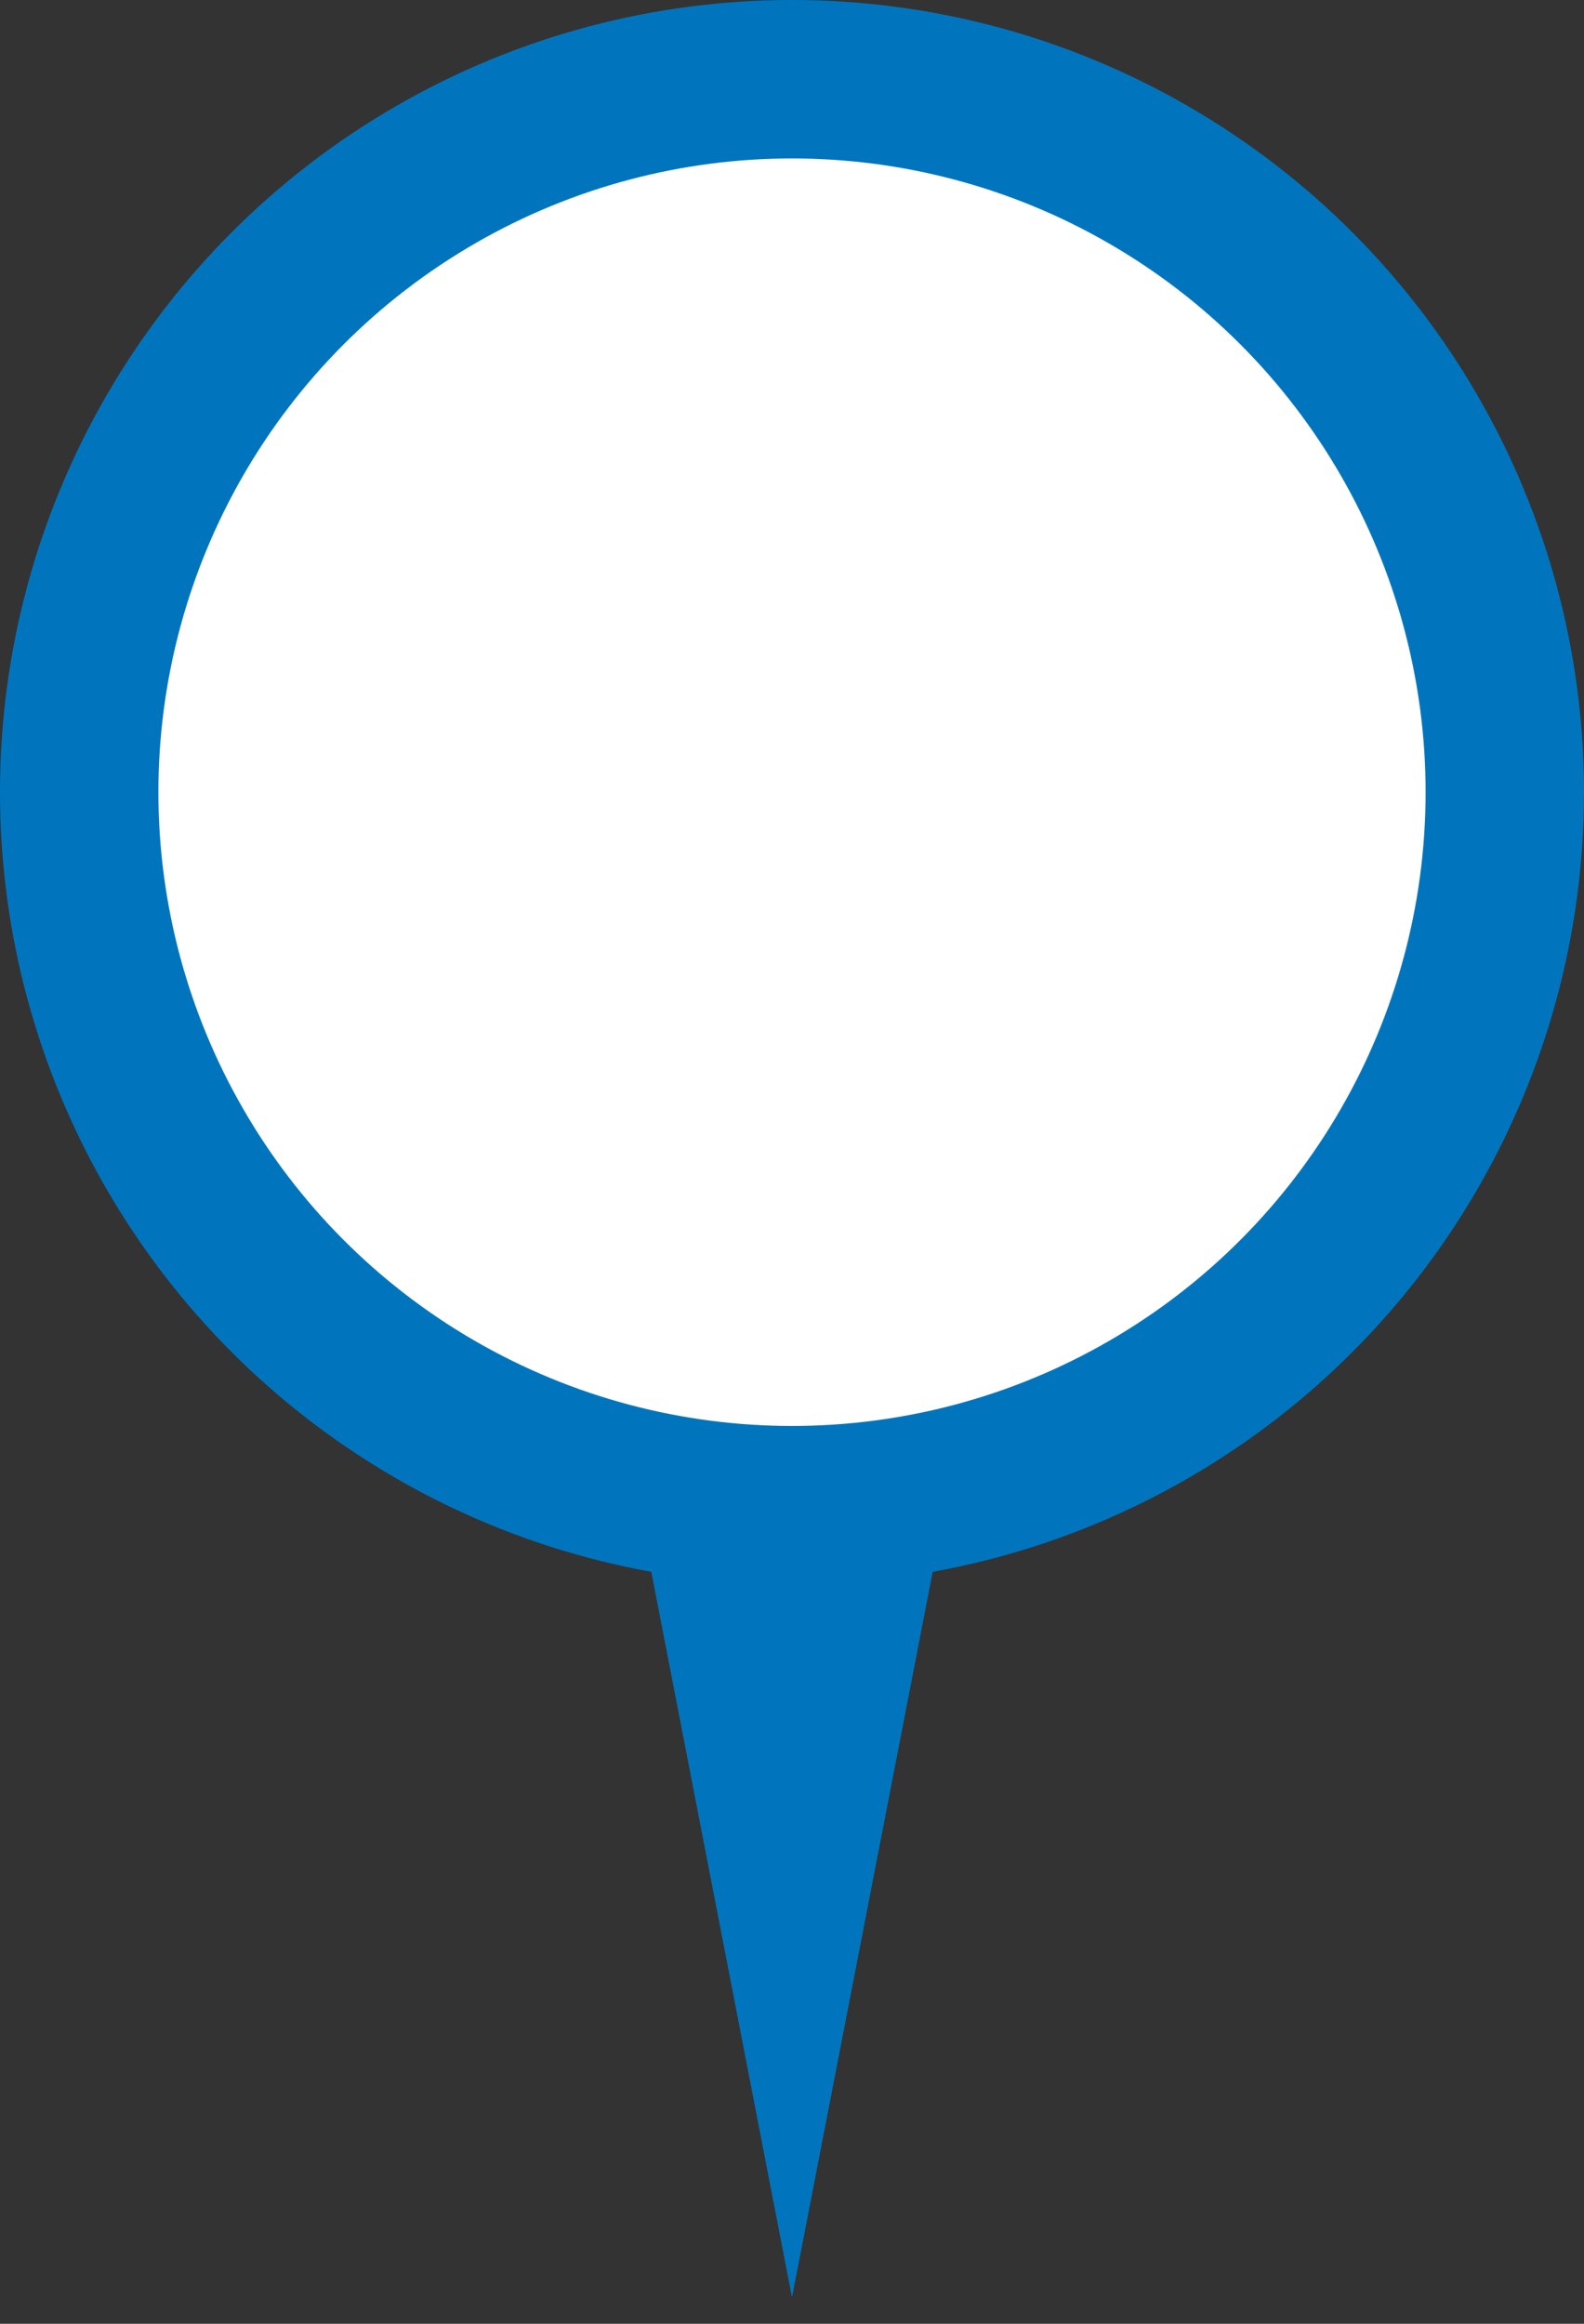<svg width="30" height="44" viewBox="0 0 30 44" xmlns="http://www.w3.org/2000/svg"><rect x="0" y="0" width="30" height="44" fill="#333333" stroke="none"/><title>default</title><g fill-rule="nonzero" fill="none"><ellipse fill="#0075BE" cx="15" cy="15" rx="15" ry="15"/><path fill="#0075BE" d="M15 43.5l-3-15.467h6z"/><circle fill="#FFF" cx="15" cy="15" r="12"/></g></svg>